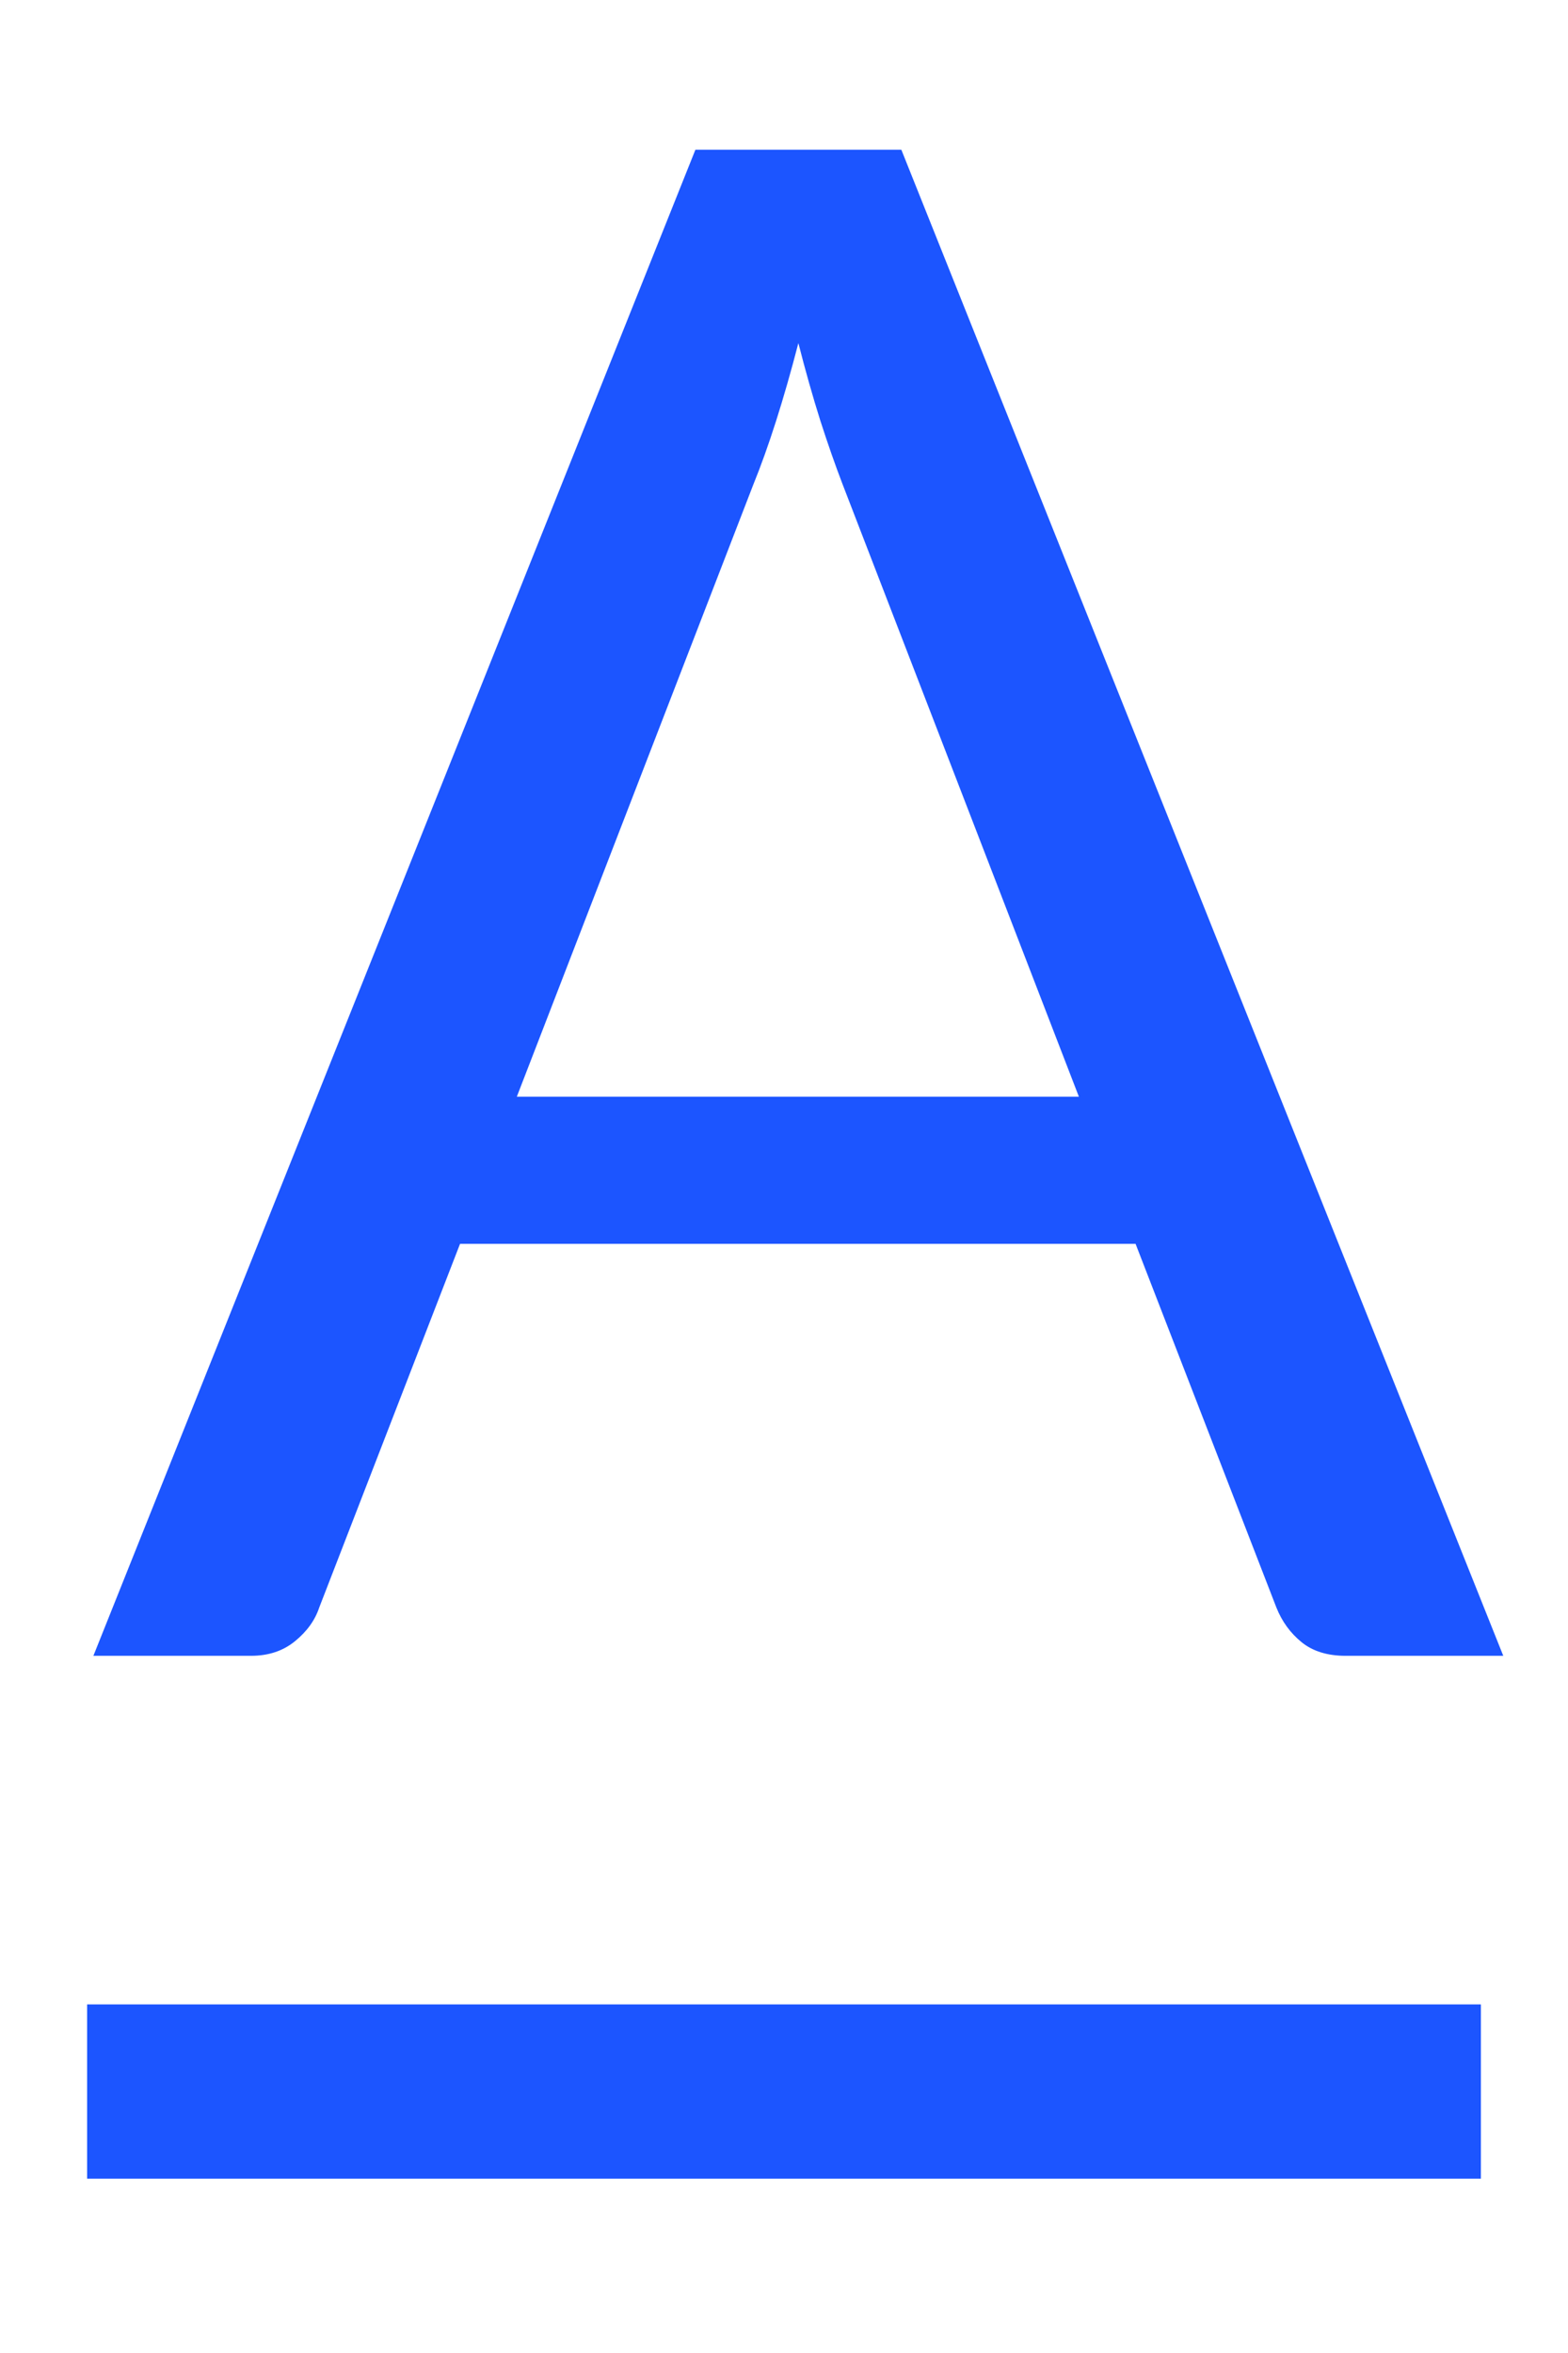 <svg width="18" height="27" viewBox="0 0 18 27" fill="none" xmlns="http://www.w3.org/2000/svg">
<g clip-path="url(#clip0_14_251)">
<path d="M12.385 12.584L9.671 5.553C9.591 5.344 9.506 5.103 9.418 4.83C9.329 4.548 9.245 4.251 9.165 3.937C8.996 4.588 8.823 5.131 8.646 5.565L5.933 12.584H12.385ZM17.257 19H15.448C15.239 19 15.07 18.948 14.941 18.843C14.813 18.739 14.716 18.606 14.652 18.445L13.036 14.273H5.281L3.665 18.445C3.617 18.59 3.525 18.719 3.388 18.831C3.251 18.944 3.082 19 2.881 19H1.072L7.983 1.718H10.347L17.257 19Z" fill="#1C55FF"/>
<path d="M1 24H17" stroke="#1C55FF" stroke-width="2" stroke-miterlimit="10"/>
</g>
<defs>
<clipPath id="clip0_14_251">
<rect width="18" height="27" fill="white"/>
</clipPath>
</defs>
</svg>
